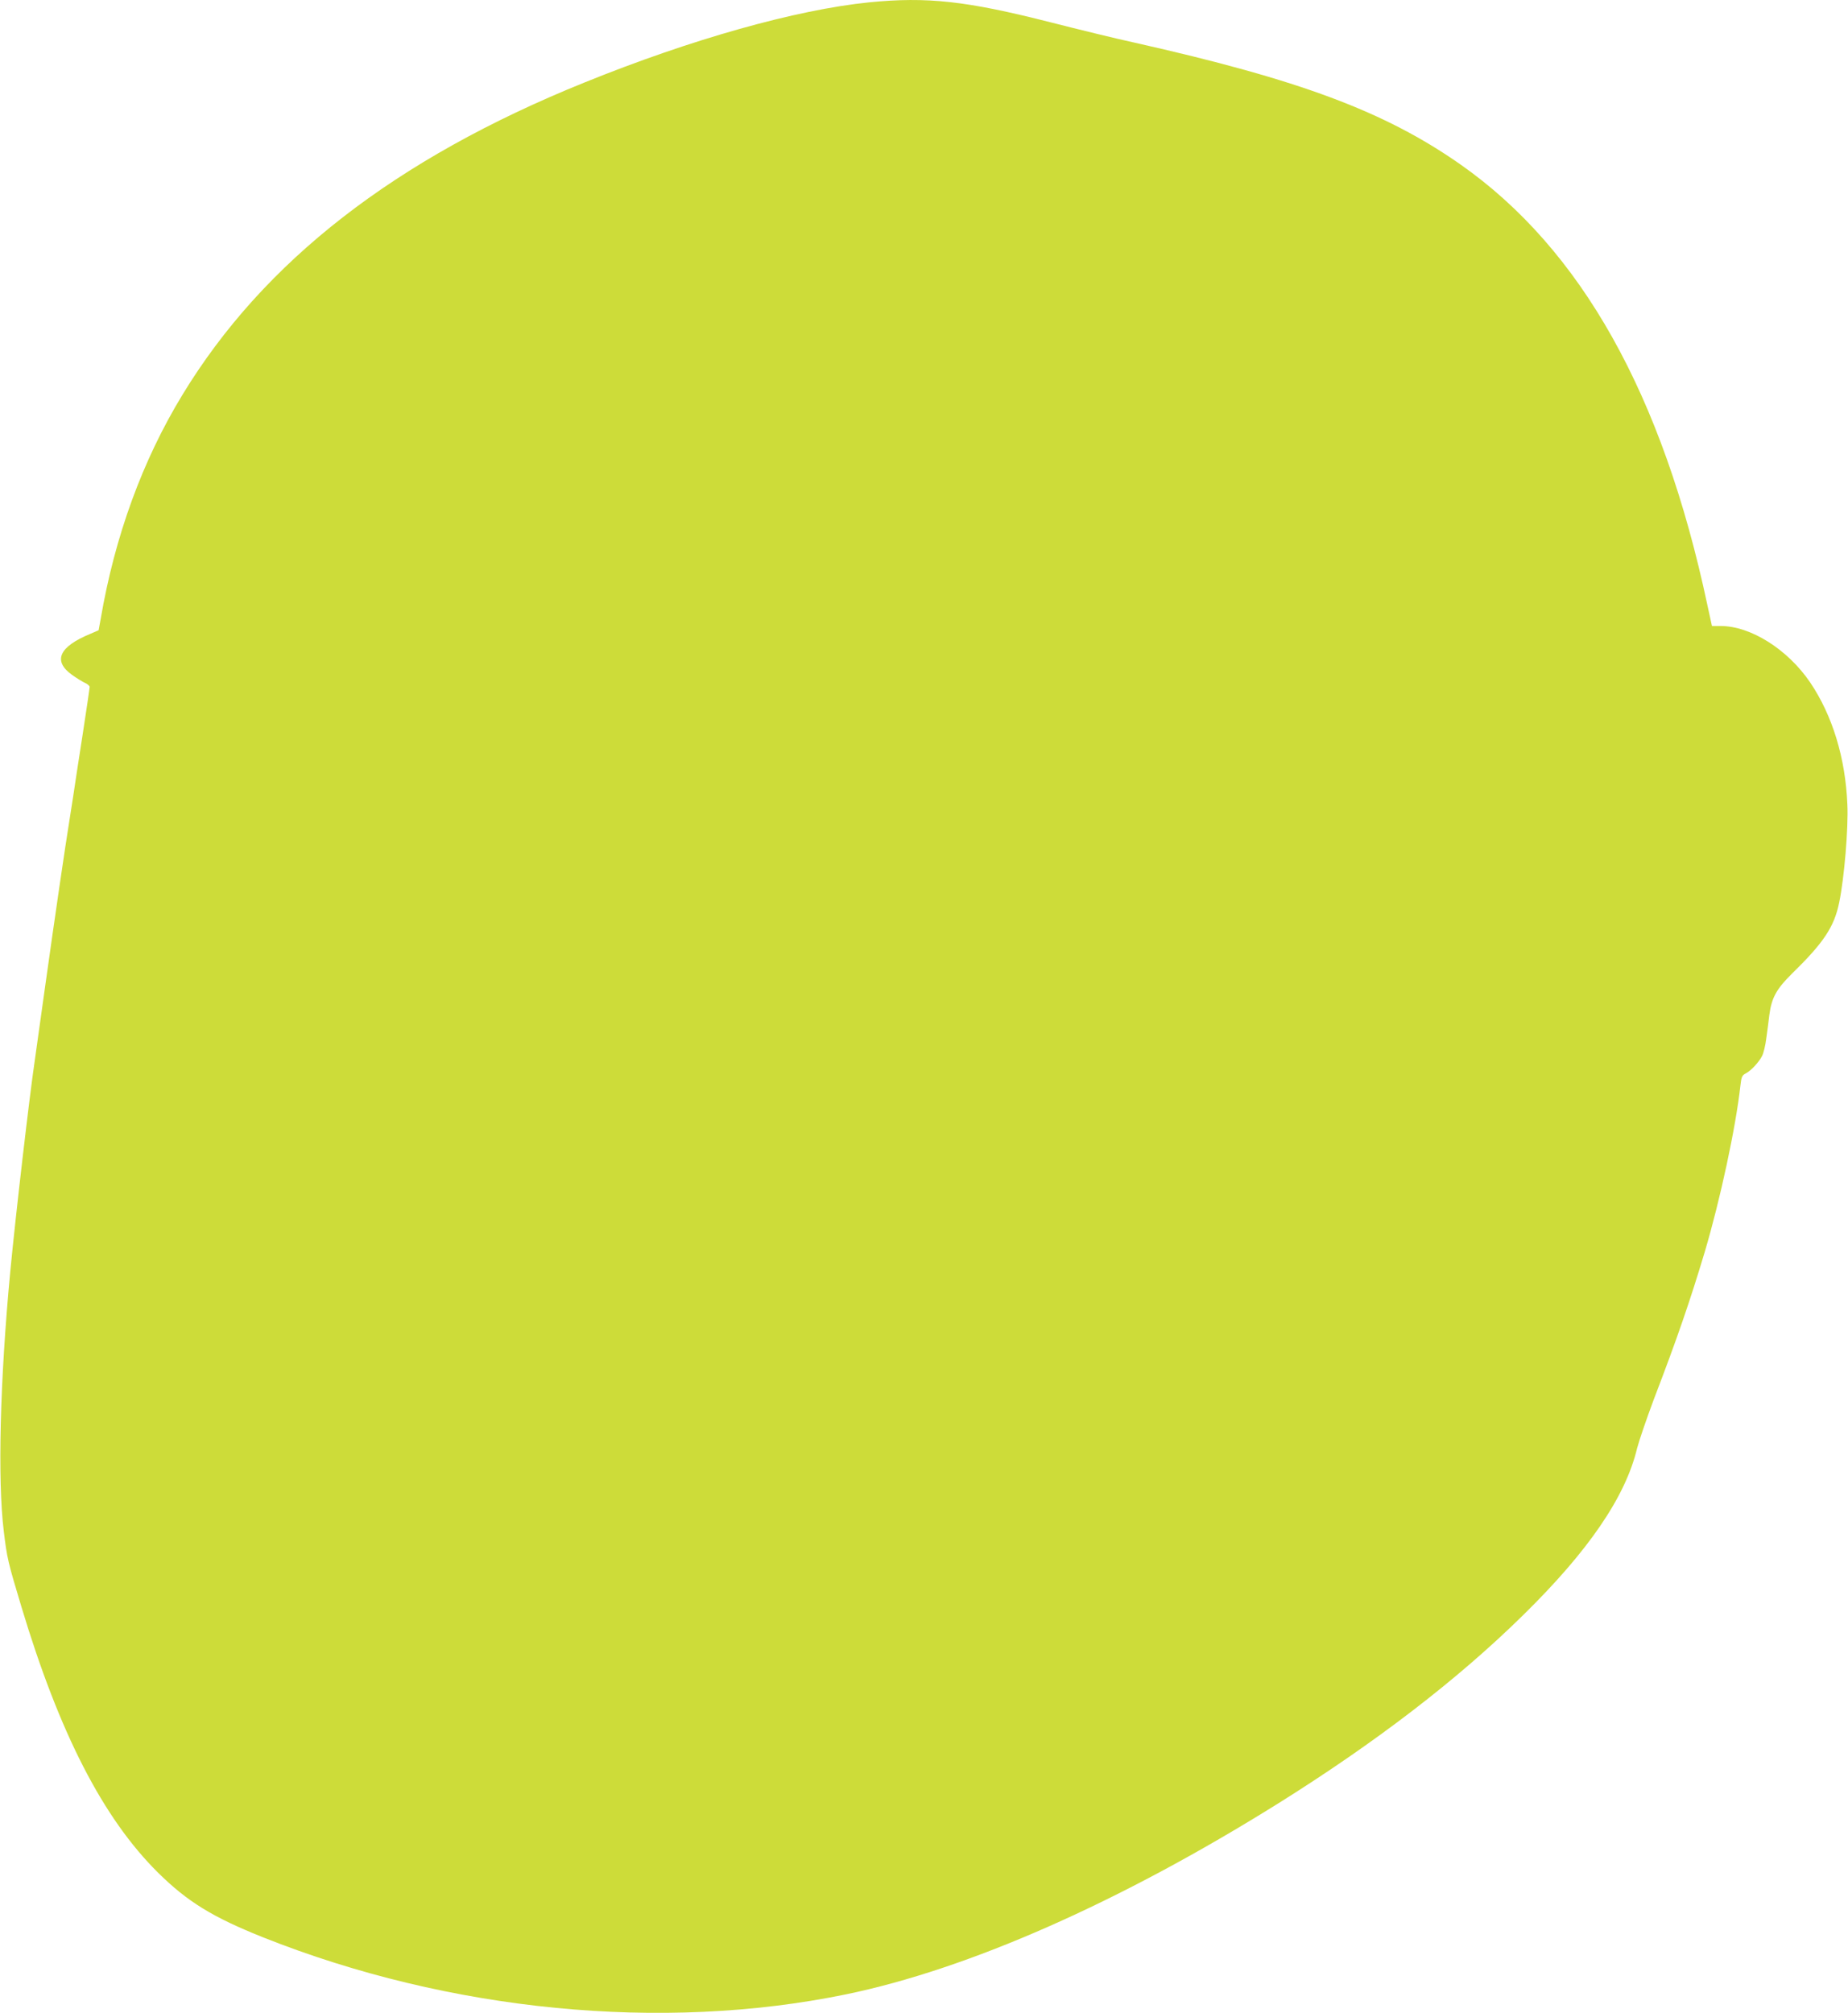 <?xml version="1.0" standalone="no"?>
<!DOCTYPE svg PUBLIC "-//W3C//DTD SVG 20010904//EN"
 "http://www.w3.org/TR/2001/REC-SVG-20010904/DTD/svg10.dtd">
<svg version="1.0" xmlns="http://www.w3.org/2000/svg"
 width="1175pt" height="1280pt" viewBox="0 0 1175 1280"
 preserveAspectRatio="xMidYMid meet">
<g transform="translate(0,1280) scale(0.1,-0.1)"
fill="#cddc39" stroke="none">
<path d="M5525 12785 c-463 -47 -1129 -234 -1810 -510 -1203 -486 -2039 -1136
-2555 -1985 -254 -417 -430 -899 -520 -1426 l-13 -71 -53 -23 c-199 -82 -239
-172 -117 -260 31 -22 68 -45 84 -52 16 -7 29 -19 29 -25 0 -7 -20 -145 -45
-306 -25 -160 -52 -337 -60 -392 -9 -55 -20 -127 -25 -160 -24 -146 -94 -625
-150 -1025 -33 -239 -65 -464 -70 -500 -33 -223 -120 -971 -155 -1337 -65
-689 -81 -1321 -41 -1648 21 -173 26 -194 112 -480 242 -805 519 -1344 868
-1690 188 -186 348 -284 671 -413 1183 -470 2533 -602 3702 -362 781 161 1742
585 2748 1213 622 389 1141 787 1558 1197 417 409 652 753 726 1062 12 47 59
184 104 305 153 399 233 633 326 943 99 334 197 790 227 1058 6 54 10 65 33
77 34 17 85 72 105 112 9 18 21 66 26 108 6 41 15 110 20 153 14 108 46 165
141 259 204 199 271 299 303 455 32 153 59 473 52 623 -12 296 -95 567 -237
777 -143 210 -378 358 -569 358 l-55 0 -29 133 c-284 1338 -803 2264 -1571
2802 -480 336 -1021 538 -2072 774 -120 26 -360 85 -533 129 -534 136 -784
164 -1155 127z"/>
</g>
</svg>
